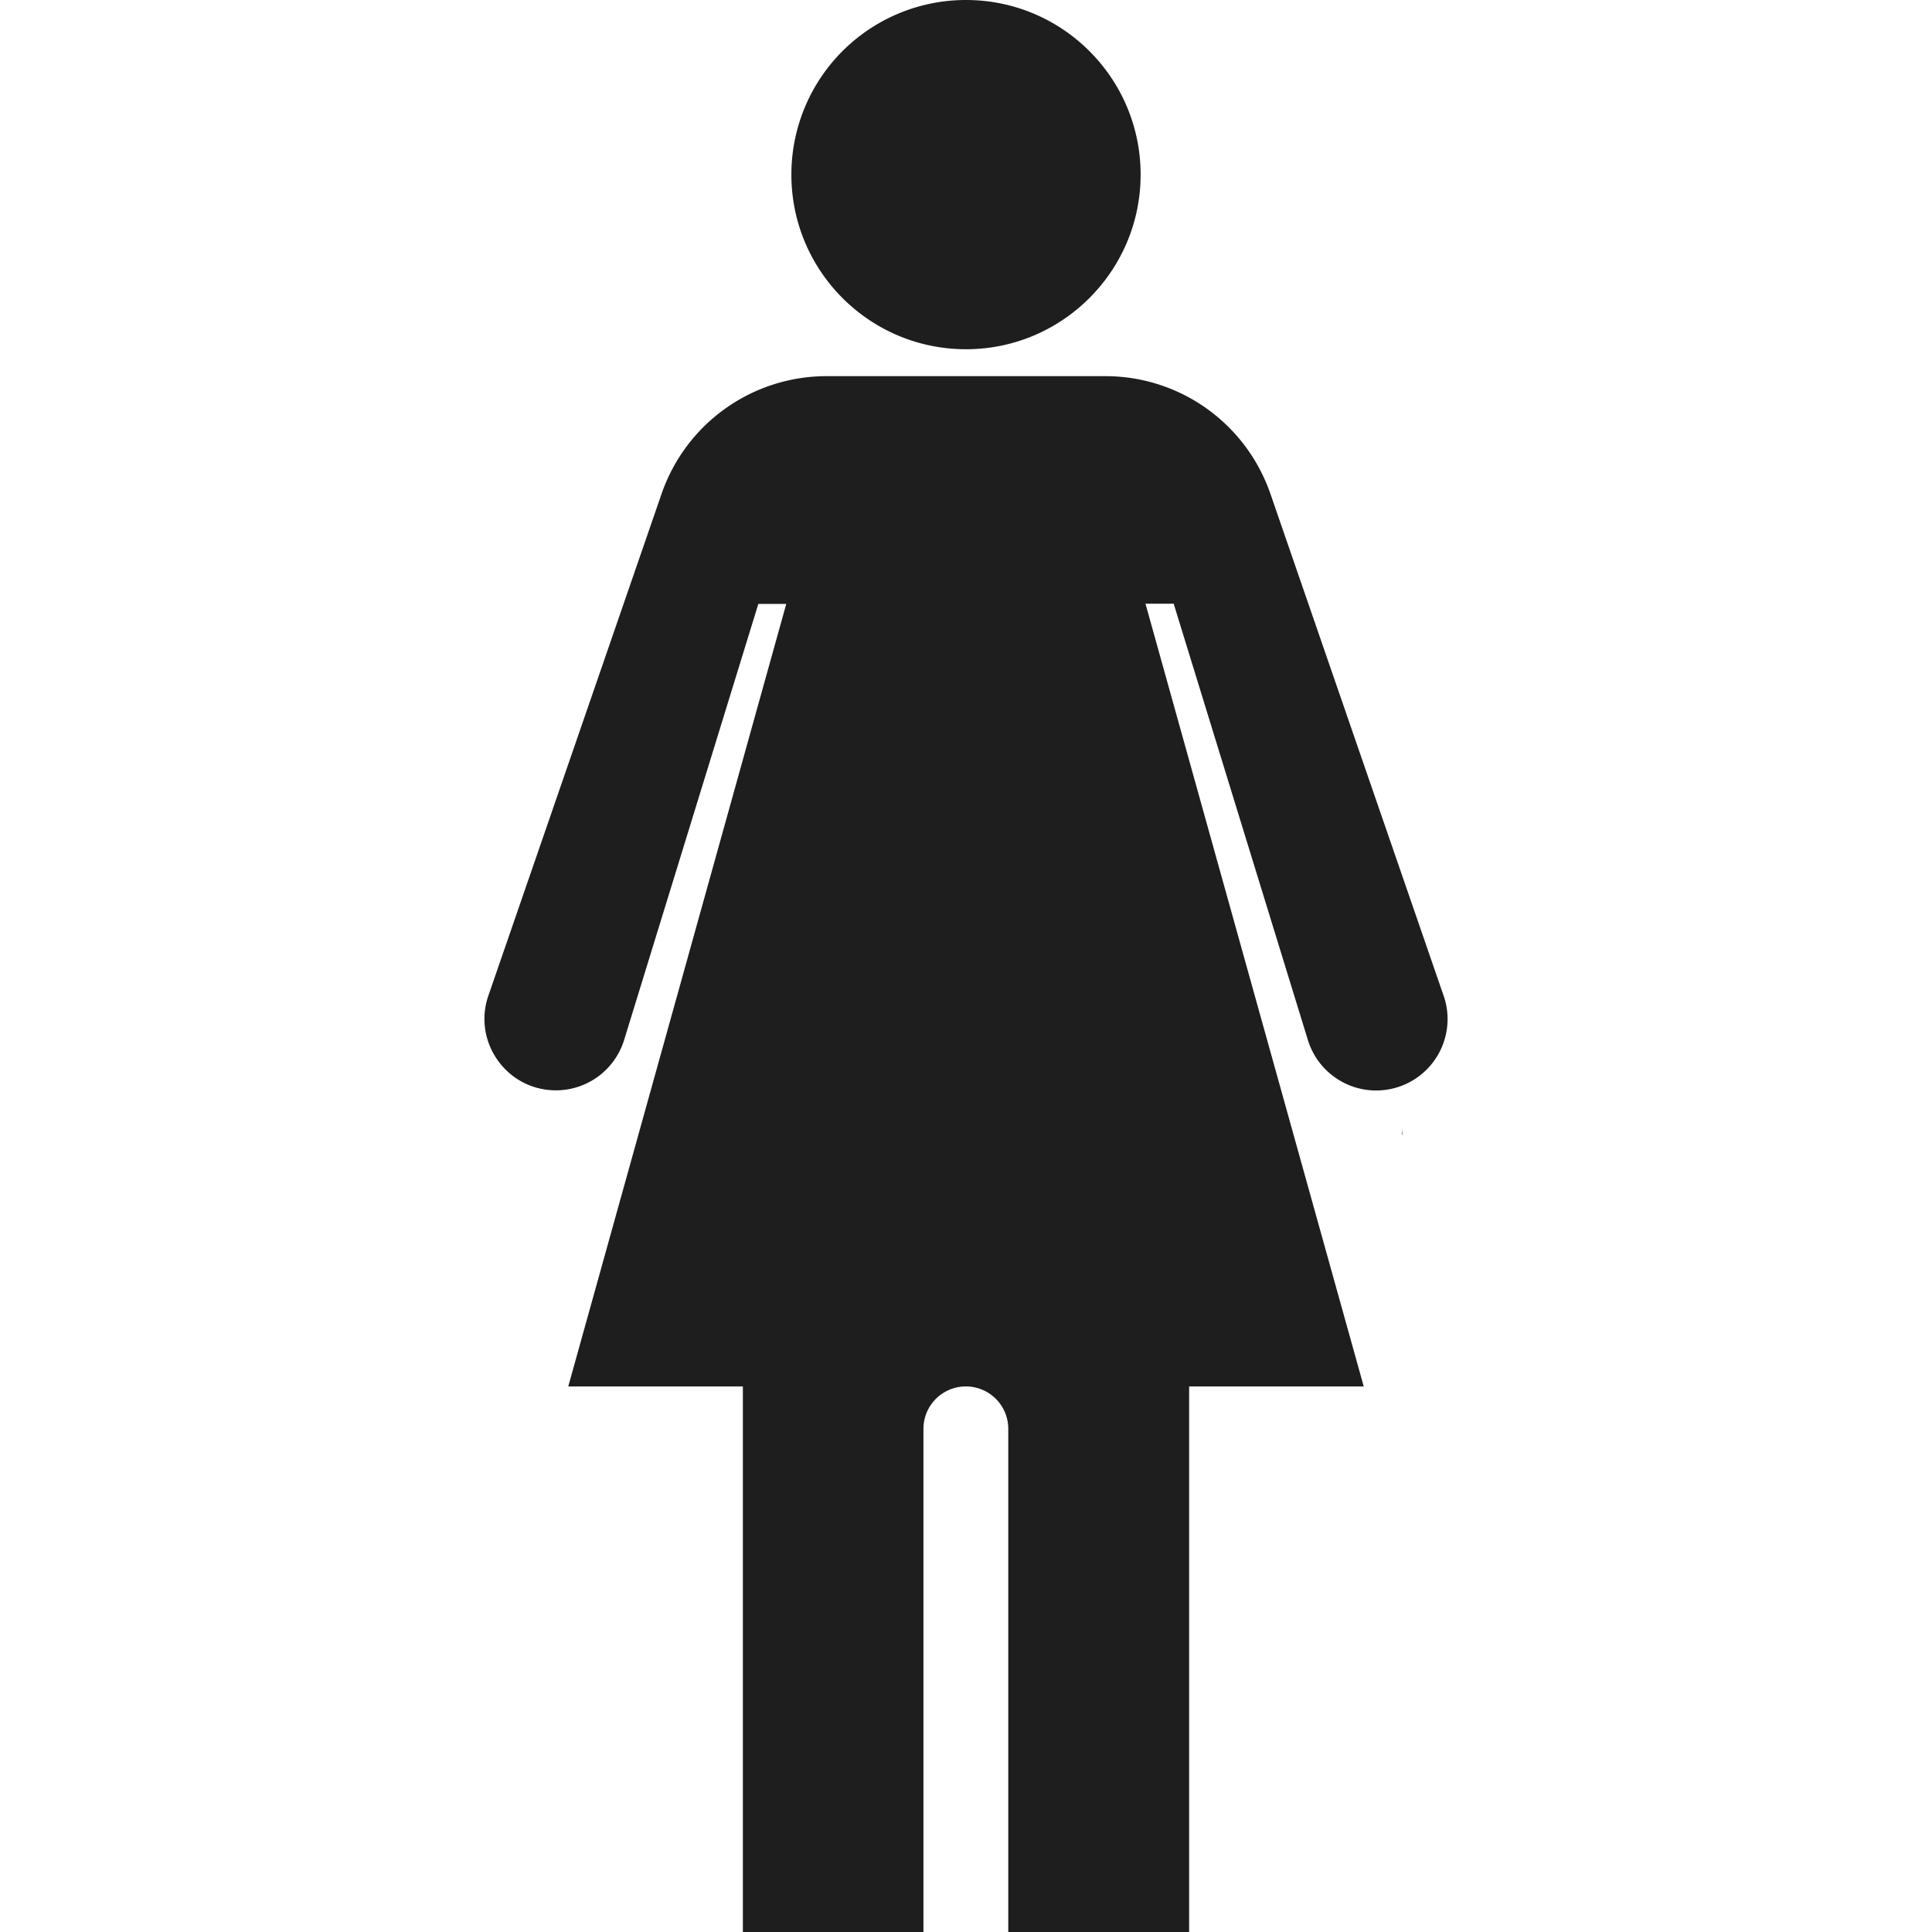 <svg xmlns="http://www.w3.org/2000/svg" viewBox="0 0 128 128" style="enable-background:new 0 0 128 128" xml:space="preserve"><path style="fill:#1e1e1e" d="M64 0a11.56 11.56 0 0 0-11.569 11.569c0 6.379 5.173 11.569 11.569 11.569 6.379 0 11.569-5.189 11.569-11.569C75.569 5.173 70.379 0 64 0zm28.872 75.247c.017-.05.033-.083.05-.132v-.479c0 .214-.017.412-.05.611zm3.033-7.735a4.731 4.731 0 0 1-9.255 1.389l-8.891-28.905h-1.868l14.461 51.861H78.783V128H66.801V94.665a2.81 2.81 0 1 0-5.62 0V128H49.217V91.856H37.648l14.444-51.845h-1.851L41.35 68.9a4.73 4.73 0 0 1-4.512 3.338c-2.71 0-4.743-2.215-4.743-4.727 0-.512.083-1.041.264-1.554l11.47-33.235a11.567 11.567 0 0 1 10.941-7.801h18.46c4.942 0 9.321 3.124 10.941 7.801L95.64 65.958c.182.513.265 1.042.265 1.554z"/></svg>